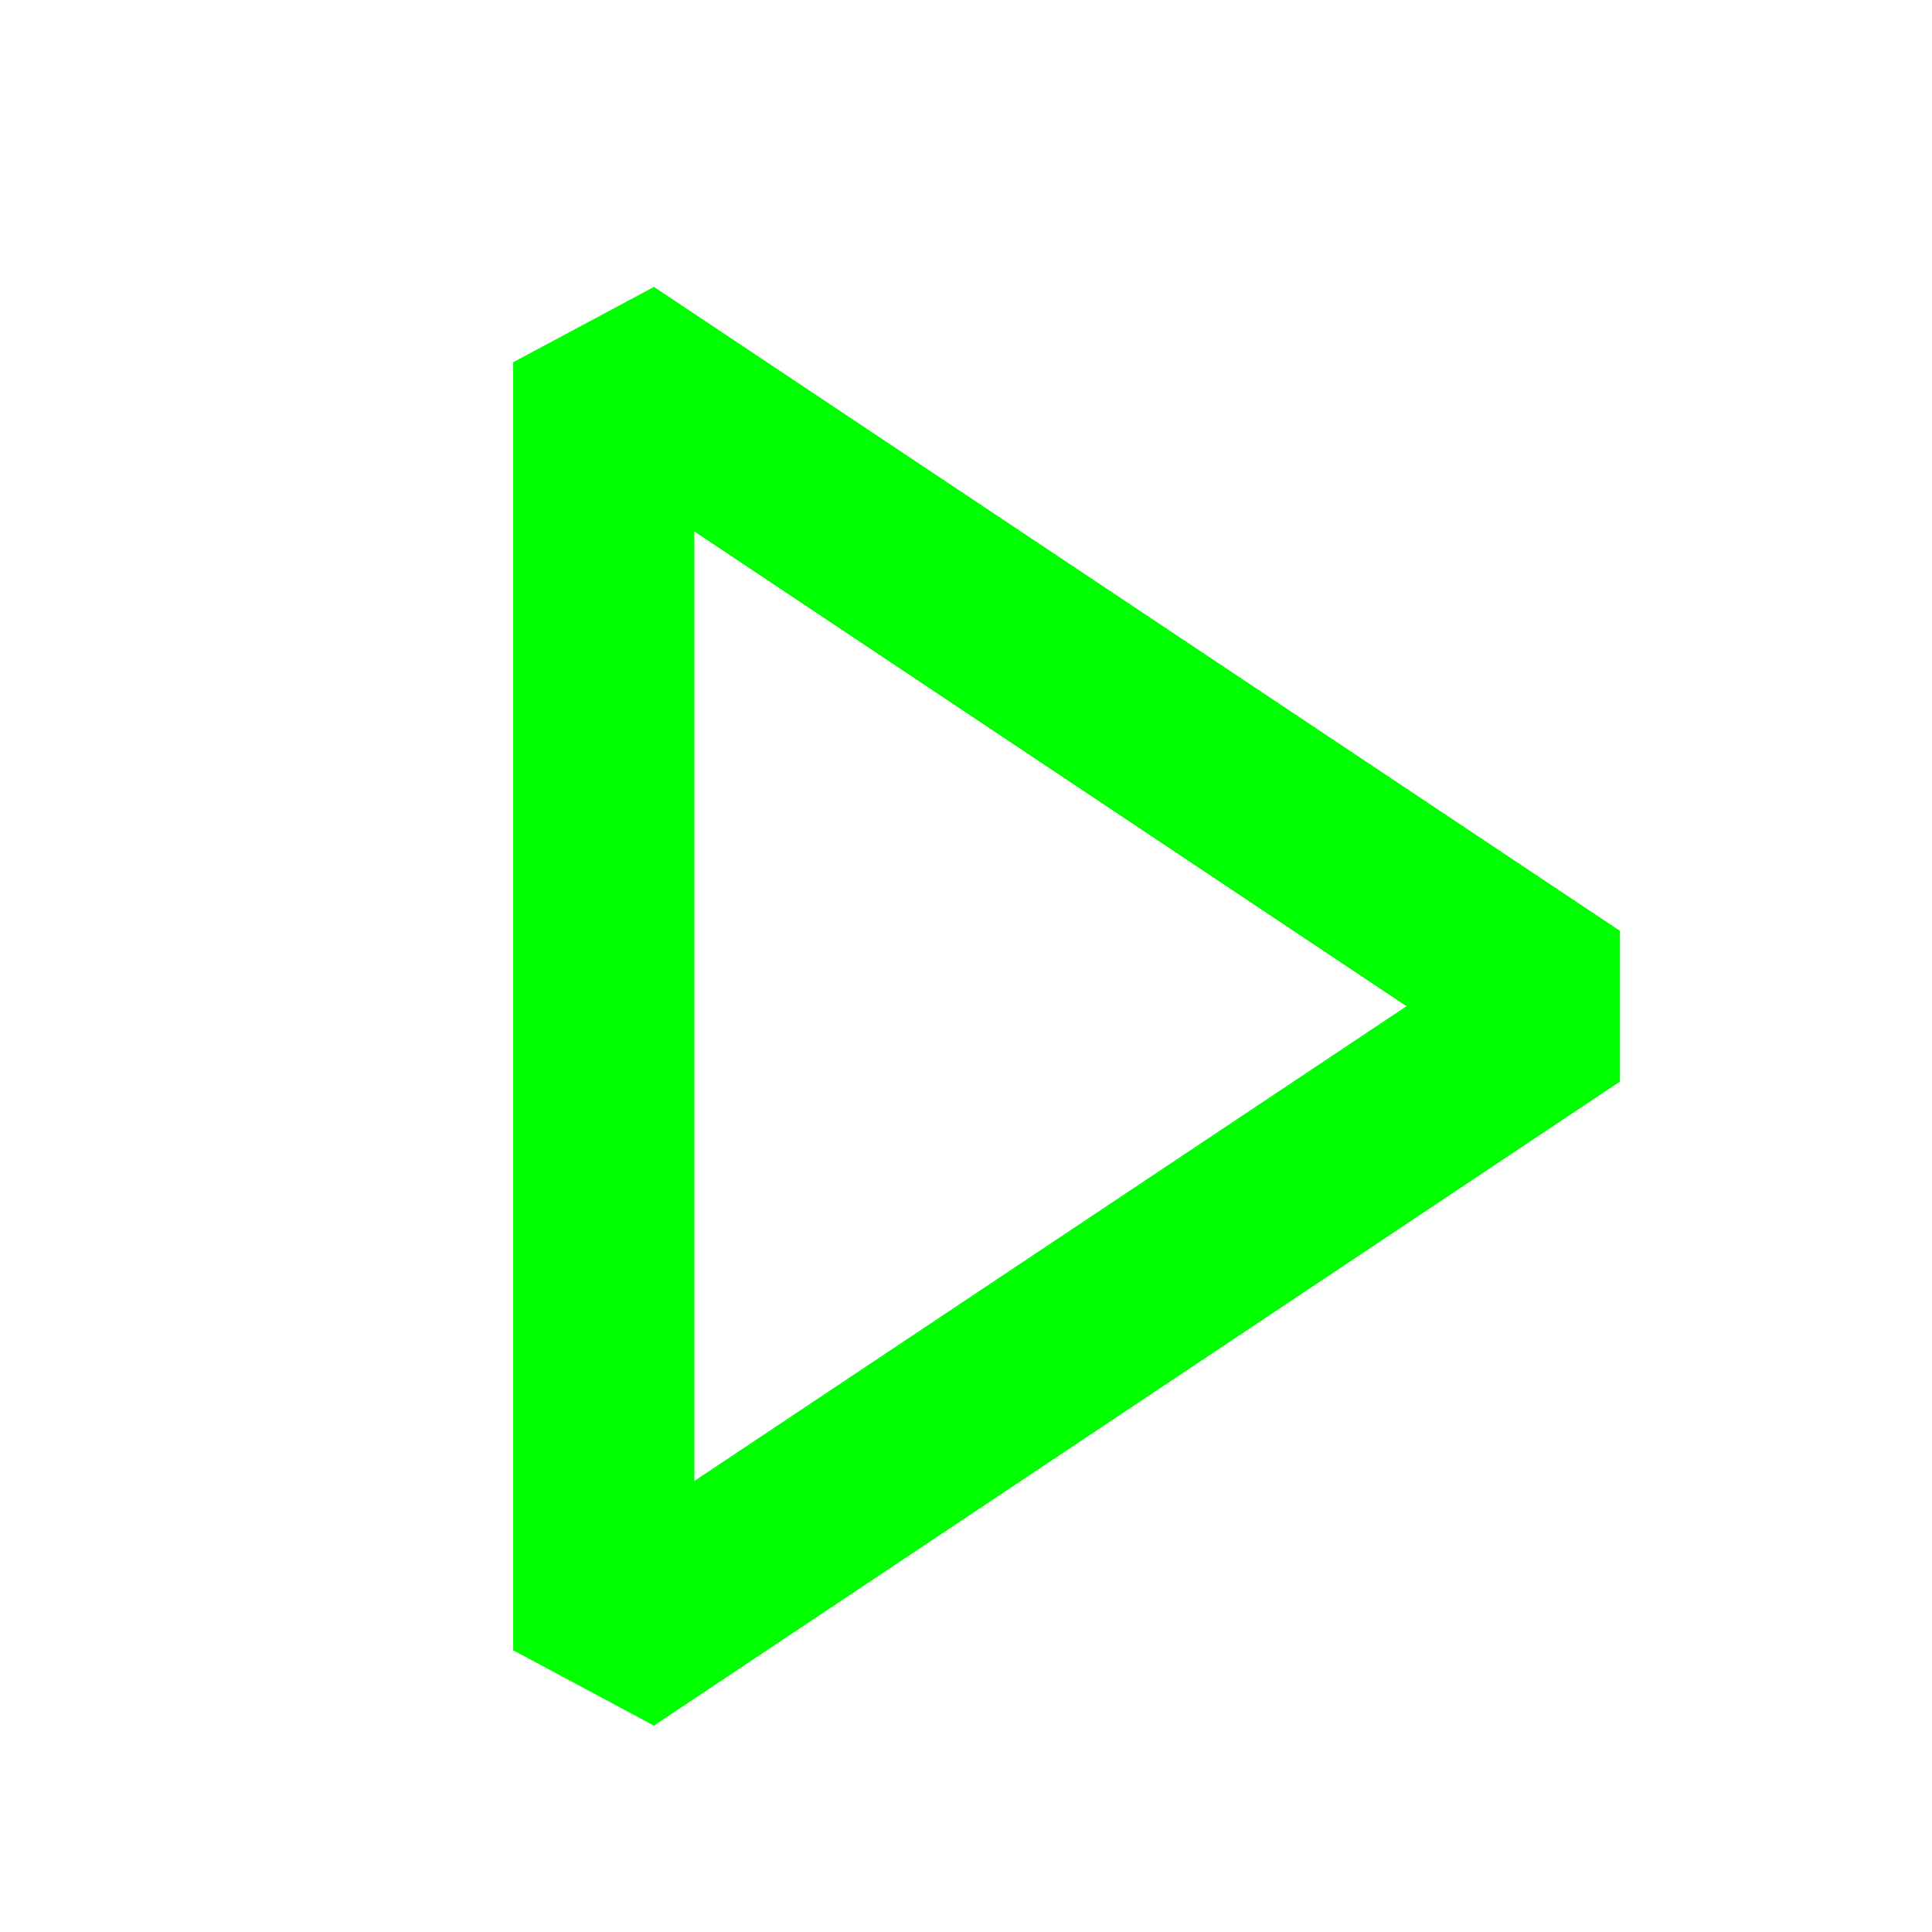 <svg width="16px" height="16px" viewBox="0 0 16 16" xmlns="http://www.w3.org/2000/svg" fill="currentColor"><path style="fill: rgb(0,255,0); fill-rule: nonzero; opacity: 1;" d="M4.25 3l1.166-.624 8 5.333v1.248l-8 5.334-1.166-.624V3zm1.5 1.401v7.864l5.898-3.932L5.75 4.401z"/></svg>